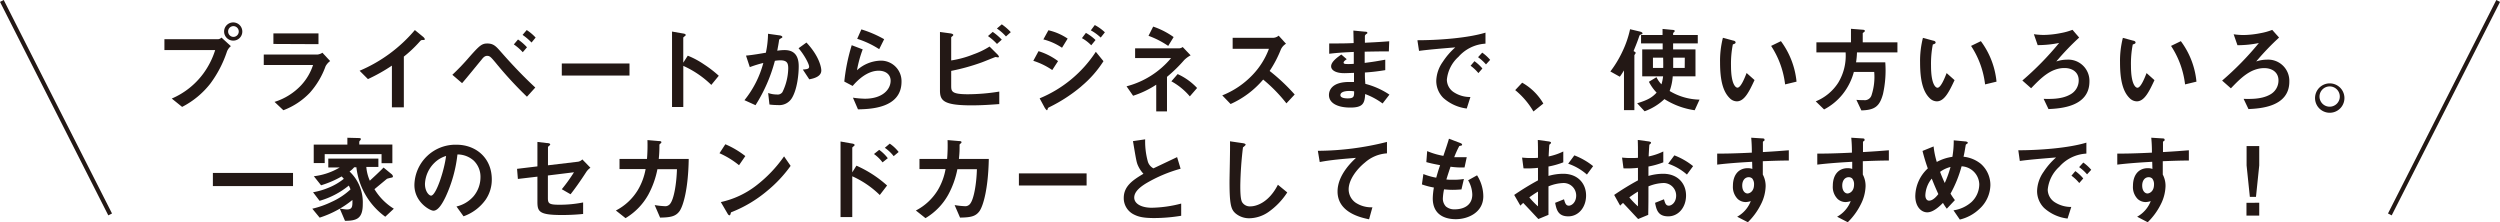 <svg xmlns="http://www.w3.org/2000/svg" viewBox="0 0 598.93 53.24"><defs><style>.cls-1{fill:#231815;}.cls-2{fill:none;stroke:#231815;stroke-miterlimit:10;}</style></defs><title>アセット 1</title><g id="レイヤー_2" data-name="レイヤー 2"><g id="レイヤー_1-2" data-name="レイヤー 1"><path class="cls-1" d="M54.38,12.33a27.17,27.17,0,0,1-4,7.71,20.37,20.37,0,0,1-6.75,5.57l-2.48-2a18.33,18.33,0,0,0,7.57-6A19.21,19.21,0,0,0,51.55,12H39.39V9.39H52.3A1.27,1.27,0,0,0,53.06,9l2.25,2.06A3.08,3.08,0,0,0,54.38,12.33Zm1.53-2.6a2.18,2.18,0,1,1,2.14-2.19A2.16,2.16,0,0,1,55.91,9.73Zm0-3.47a1.28,1.28,0,0,0-1.26,1.28,1.3,1.3,0,0,0,1.26,1.3,1.29,1.29,0,0,0,0-2.58Z"/><path class="cls-1" d="M78,15.87a19.47,19.47,0,0,1-3.76,6.34,17.17,17.17,0,0,1-6.35,4.2l-2.12-2a14.78,14.78,0,0,0,6.39-4A13.11,13.11,0,0,0,75,15.57H63.19V13.06H76.12a2.62,2.62,0,0,0,1.12-.43l1.85,2A3.81,3.81,0,0,0,78,15.87Zm-12.5-5.34V8H76.3v2.58Z"/><path class="cls-1" d="M101.22,9.59c-.35,0-.39.07-.71.42a29.33,29.33,0,0,1-3.76,3.55V25.72H93.89v-10a41.48,41.48,0,0,1-5.74,3.23l-2-2A35.37,35.37,0,0,0,99.39,7.2l2,1.64c.09.07.38.37.38.55S101.67,9.57,101.22,9.59Z"/><path class="cls-1" d="M126.24,23.17A91.46,91.46,0,0,1,118.72,15c-1.1-1.3-1.37-1.62-2-1.62s-1,.46-1.42,1c-.66.78-3.83,4.7-4.6,5.54l-2.33-2a54.61,54.61,0,0,0,4.13-4.33c2.35-2.64,2.92-3.17,4.24-3.17,1.48,0,2.08.66,3.26,2,2.63,3,5.34,5.86,8.24,8.55Zm-1-10.66a12.27,12.27,0,0,0-2.14-1.87l1-1.18a12,12,0,0,1,2.15,1.87Zm2.1-2.32a13.47,13.47,0,0,0-2.15-1.83l1-1.16A10.9,10.9,0,0,1,128.32,9Z"/><path class="cls-1" d="M134.59,18.1V15.21h16.22V18.1Z"/><path class="cls-1" d="M170.41,20.34a23.3,23.3,0,0,0-6.71-4.56v9.85H161V7.56l2.74.48c.07,0,.55.09.55.37,0,.13-.6.5-.6.61v6l1.08-1.68a20,20,0,0,1,3.87,2.07,27.38,27.38,0,0,1,3.56,2.74Z"/><path class="cls-1" d="M189.76,23.42a3.54,3.54,0,0,1-3.42,1.75,14.7,14.7,0,0,1-2-.13l-.31-2.76a6.35,6.35,0,0,0,2.05.36,1.4,1.4,0,0,0,1.37-.57,13.49,13.49,0,0,0,1.39-5.68c0-1.21-.25-1.94-1.89-1.94a8.51,8.51,0,0,0-1.31.12A37.64,37.64,0,0,1,181,25.2L178.35,24a23.89,23.89,0,0,0,4.52-8.92,28.87,28.87,0,0,0-3.24,1l-.91-2.76c1.66-.14,3.76-.53,4.76-.69A23.64,23.64,0,0,0,184,8.09l2.78.39c.18,0,.64.16.64.36s0,.16-.3.32c-.41.25-.45.28-.48.5-.11.82-.27,1.62-.43,2.49A10.85,10.85,0,0,1,188,12c3.1,0,3.35,2.53,3.35,3.92C191.35,17.78,191,21.32,189.76,23.42Zm4.13-4.4-1.55-2.35c1-.1,1.5-.14,1.5-.69,0-.71-1.28-3-2.53-4.42l1.89-1.37c3,3.19,3.56,5.88,3.56,6.7C196.76,18.19,195.35,18.74,193.89,19Z"/><path class="cls-1" d="M205.55,26.2l-1.21-2.8a23.06,23.06,0,0,0,2.85.25c4.24,0,6.18-2.22,6.18-4.32,0-1.46-1.16-2.39-2.87-2.39s-3.88.91-6.23,3.65l-2-1.05a45.16,45.16,0,0,1,1.78-8.71l2.63,1a28,28,0,0,0-1.37,5,8.76,8.76,0,0,1,5.61-2.3,4.92,4.92,0,0,1,5.06,5C216,26,208.37,26.13,205.55,26.2Zm5.08-14.42a21.81,21.81,0,0,0-5.27-2.48l1-2.26a27.22,27.22,0,0,1,5.46,2.35Z"/><path class="cls-1" d="M232.74,25.24c-6.71,0-7.55-1.14-7.55-3.58v-14L227.7,8c.45.07.68.23.68.37s-.13.22-.23.31c-.25.19-.27.26-.27.3v5.5A24,24,0,0,0,233.26,13a18.77,18.77,0,0,0,3.81-1.85l1.9,1.89s.34.35.34.53c0,0,0,.18-.21.18-.06,0-.5-.09-.61-.09s-2.83,1.14-3.38,1.32a49.66,49.66,0,0,1-7.23,2v3.6c0,1.33.14,2,4,2a47.77,47.77,0,0,0,7.52-.64v3C238.26,25,235.8,25.24,232.74,25.24Zm6.11-14.71a13.49,13.49,0,0,0-2.16-1.89l1.14-1A14.06,14.06,0,0,1,240,9.5ZM241,8.73a11.56,11.56,0,0,0-2.17-1.9l1.17-1a13.37,13.37,0,0,1,2.16,1.87Z"/><path class="cls-1" d="M252.09,16.78a17.07,17.07,0,0,0-4.54-2.21l1.25-2.31a15.22,15.22,0,0,1,4.68,2.38Zm7,3.88a37.08,37.08,0,0,1-7.67,5c-.29.16-.34.16-.39.34s-.11.41-.22.41-.46-.48-.53-.61l-1.21-2.24a29.52,29.52,0,0,0,13.46-11.15l1.83,2.25A26,26,0,0,1,259.07,20.66Zm-4.66-9.22a14.35,14.35,0,0,0-4.47-2l1.21-2.19a13.63,13.63,0,0,1,4.61,2Zm7-.59a9.46,9.46,0,0,0-2.23-1.71l.95-1.26a10.43,10.43,0,0,1,2.31,1.71ZM263.7,9a11.59,11.59,0,0,0-2.37-1.73L262.28,6a10.93,10.93,0,0,1,2.42,1.74Z"/><path class="cls-1" d="M283.68,14.41a34.5,34.5,0,0,1-4.1,4v8.28H277V20.29a22.42,22.42,0,0,1-5.54,2.65l-1.57-2.26a20.66,20.66,0,0,0,10.67-6.77h-8.62V11.58h10.58a1.43,1.43,0,0,0,.82-.32l1.9,2A6.37,6.37,0,0,0,283.68,14.41ZM279.87,11a21.26,21.26,0,0,0-4.72-2.42l1.12-2.21a18.65,18.65,0,0,1,4.9,2.51Zm5.18,12.09a15.7,15.7,0,0,0-4.42-3.61l1.5-1.73a14.69,14.69,0,0,1,4.66,3.33Z"/><path class="cls-1" d="M308.19,24.76a36.57,36.57,0,0,0-5.57-5.7,22.06,22.06,0,0,1-7.8,5.86l-2-2.07a20.31,20.31,0,0,0,7.28-4.93A18.14,18.14,0,0,0,304,11.69h-8.69V9.05h9.84a2.12,2.12,0,0,0,1.18-.51l1.76,1.94a3.13,3.13,0,0,0-1.23,1.37A27.37,27.37,0,0,1,304.17,17a46.06,46.06,0,0,1,6,5.64Z"/><path class="cls-1" d="M331.23,24.79a17.08,17.08,0,0,0-4.18-2.26c-.09,2.33-.64,3.24-3.56,3.24-3.14,0-5.11-1.12-5.11-3,0-.66.23-3.31,5.37-3.12l.63,0,0-2.19c-.41,0-1.67.07-2.33.07-2.1,0-3.15-.75-3.15-1.64,0-1.12,1.55-2.19,2.44-2.83l1.3,1.12c-.41.29-.75.54-.75.84s.48.32.87.32a14.2,14.2,0,0,0,1.57-.05l0-2.85c-2.63.12-3.93.21-5.89.44l0-2.47c2.6,0,3.83,0,5.86-.09l-.07-3,2.78.27c.44,0,.57.11.57.27s0,.12-.29.32a.8.8,0,0,0-.3.41s0,.46,0,1.65c2.92-.14,3.69-.19,5.83-.35l-.09,2.42c-2.53,0-4.65.05-5.79.07v2.69c2-.25,2.83-.39,4.93-.77V16.8a47.32,47.32,0,0,1-4.88.57c0,1.14,0,1.37.11,2.72a18.76,18.76,0,0,1,5.77,2.58Zm-7.9-3c-1.48,0-2.21.39-2.21,1,0,.78,1.46.78,1.74.78,1.48,0,1.57-.42,1.55-1.69A5.54,5.54,0,0,0,323.33,21.8Z"/><path class="cls-1" d="M349.41,13.61a8.46,8.46,0,0,0-2.78,5.47,3.62,3.62,0,0,0,1.64,3,7.12,7.12,0,0,0,4,1.16L351.39,26a10.31,10.31,0,0,1-5.61-2.54,5.73,5.73,0,0,1-1.69-4.1,8.23,8.23,0,0,1,1.56-4.54,16.79,16.79,0,0,1,3-3.47c-3.06.25-6.41.53-8.69.84l-.39-2.55c4.93,0,12-.5,16.31-1.82v2.64A9.32,9.32,0,0,0,349.41,13.61Zm4.77,3.9a10.11,10.11,0,0,0-1.87-1.76l.93-1.09a10,10,0,0,1,1.9,1.75ZM356,15.43a11.2,11.2,0,0,0-1.9-1.73l1-1.09A10.11,10.11,0,0,1,357,14.34Z"/><path class="cls-1" d="M364.67,19.81a13.5,13.5,0,0,1,5.07,5l-2.37,1.9A18.82,18.82,0,0,0,363,21.59Z"/><path class="cls-1" d="M393.17,8.25c-.35.11-.39.23-.48.5-.5,1.51-1,2.62-1.33,3.49.26.14.51.3.51.43s-.32.48-.32.6V26.38h-2.49V16.87c-.48.78-.71,1.12-1,1.51l-2.26-1.26a26,26,0,0,0,2.87-4.74A23.93,23.93,0,0,0,390.52,7l2.1.5c.5.11.87.25.87.48S393.37,8.16,393.17,8.25ZM406,26.41a18.42,18.42,0,0,1-7.25-2.67A13.57,13.57,0,0,1,394,26.66l-1.78-1.92c2.7-.82,3.61-1.44,4.66-2.55a10.83,10.83,0,0,1-1.85-2.6l1.82-1.1a6,6,0,0,0,1.19,1.71,10.12,10.12,0,0,0,.39-1.91h-5V11.83h4.9c0-.55,0-.62,0-1.44h-5.18v-2h5.15c0-.23,0-1.44,0-1.46l2.37.23c.07,0,.55,0,.55.27a.27.27,0,0,1-.05.14,4,4,0,0,1-.29.29c-.05.07-.05.12-.05.53h5.91v2h-5.91l0,1.44h5.36v6.46h-5.45A12.91,12.91,0,0,1,400,21.8a14.43,14.43,0,0,0,7.16,2.07Zm-7.59-12.59H396v2.46h2.46C398.48,15.55,398.46,14.41,398.44,13.82Zm5.22,0h-2.78c0,1.52,0,.77,0,2.46h2.76Z"/><path class="cls-1" d="M416.09,24.28a2.43,2.43,0,0,1-1.68-.75c-1.6-1.55-2.33-4.22-2.33-8.55a22.41,22.41,0,0,1,.68-5.93l2.51.68c.16,0,.53.16.53.43s-.28.35-.66.48a23.67,23.67,0,0,0-.44,5.09c0,4.45,1.1,5.27,1.55,5.27.83,0,1.76-2.42,2.19-3.51l1.9,1.69C419.08,21.87,417.94,24.28,416.09,24.28Zm11.57-4.06A21.32,21.32,0,0,0,424.31,11l2.35-1.14a19.5,19.5,0,0,1,3.74,9.7Z"/><path class="cls-1" d="M444.88,12.56a18.66,18.66,0,0,1-.22,2.37h7a26,26,0,0,1-.55,7.6c-.82,3-2,3.83-5.18,3.92l-1.19-2.53a16,16,0,0,0,1.76.07,1.7,1.7,0,0,0,1.85-1.12,14.09,14.09,0,0,0,.66-5.63h-4.88a14.57,14.57,0,0,1-2.74,5.4A13.9,13.9,0,0,1,437,26.22l-2-1.94a11.56,11.56,0,0,0,5.36-4.42,12.46,12.46,0,0,0,1.8-7.3h-7V10.14h8.28V6.9l2.92.23c.09,0,.41.07.41.27s-.28.32-.51.53v2.21h8.31v2.42Z"/><path class="cls-1" d="M464,24.28a2.47,2.47,0,0,1-1.69-.75C460.72,22,460,19.31,460,15a22.41,22.41,0,0,1,.68-5.93l2.51.68c.16,0,.53.16.53.43s-.28.35-.67.48a23.82,23.82,0,0,0-.43,5.09c0,4.45,1.1,5.27,1.55,5.27.82,0,1.76-2.42,2.19-3.51l1.9,1.69C467,21.87,465.85,24.28,464,24.28Zm11.57-4.06A21.18,21.18,0,0,0,472.21,11l2.35-1.14a19.39,19.39,0,0,1,3.75,9.7Z"/><path class="cls-1" d="M490.76,26.13l-1.16-2.44c1.28,0,4.15.18,6.27-1A3.82,3.82,0,0,0,498,19.24c0-1.91-1.48-2.94-3.4-2.94-3.38,0-5.79,2.56-8,4.84l-2.1-1.85a72.15,72.15,0,0,0,8.81-9,25.78,25.78,0,0,1-5.14.52l-.91-2.62a16.54,16.54,0,0,0,2.46.18,22.57,22.57,0,0,0,4-.45,14.84,14.84,0,0,0,2.79-.78L498.11,9a60.58,60.58,0,0,0-5.48,5.73,8.07,8.07,0,0,1,2.58-.44,5.08,5.08,0,0,1,5.36,5.23C500.57,25.63,493.5,26,490.76,26.13Z"/><path class="cls-1" d="M511.91,24.28a2.47,2.47,0,0,1-1.69-.75C508.63,22,507.9,19.31,507.9,15a22.41,22.41,0,0,1,.68-5.93l2.51.68c.16,0,.53.16.53.43s-.28.35-.67.48a23.82,23.82,0,0,0-.43,5.09c0,4.45,1.1,5.27,1.55,5.27.82,0,1.76-2.42,2.19-3.51l1.89,1.69C514.9,21.87,513.76,24.28,511.91,24.28Zm11.57-4.06A21.18,21.18,0,0,0,520.12,11l2.35-1.14a19.31,19.31,0,0,1,3.74,9.7Z"/><path class="cls-1" d="M538.67,26.13l-1.16-2.44c1.28,0,4.15.18,6.27-1a3.82,3.82,0,0,0,2.08-3.43c0-1.91-1.49-2.94-3.4-2.94-3.38,0-5.8,2.56-8,4.84l-2.1-1.85a72.07,72.07,0,0,0,8.8-9,25.58,25.58,0,0,1-5.13.52l-.91-2.62a16.54,16.54,0,0,0,2.46.18,22.57,22.57,0,0,0,4-.45,14.52,14.52,0,0,0,2.78-.78L546,9a60.58,60.58,0,0,0-5.48,5.73,8.07,8.07,0,0,1,2.58-.44,5.08,5.08,0,0,1,5.36,5.23C548.48,25.63,541.41,26,538.67,26.13Z"/><path class="cls-1" d="M561.64,23.12a3.52,3.52,0,1,1-7,0,3.52,3.52,0,0,1,7,0Zm-5.95,0a2.43,2.43,0,1,0,2.44-2.42A2.45,2.45,0,0,0,555.69,23.12Z"/><path class="cls-1" d="M51,44.58V41.43h19.2v3.15Z"/><path class="cls-1" d="M92.3,51.92a17,17,0,0,1-6.92-11.84h-.54a5.23,5.23,0,0,1-1.1,1,10.15,10.15,0,0,1,3.17,7.82c0,3.45-1.43,4-4.26,4L81.41,50c.37,0,1.21.18,1.74.18,1.32,0,1.3-.84,1.28-2.28a22.71,22.71,0,0,1-3.61,2.42,24.17,24.17,0,0,1-4.24,1.82L74.82,50a21.94,21.94,0,0,0,4.59-1.62,16.65,16.65,0,0,0,4.56-3,6.15,6.15,0,0,0-.41-.92,19.57,19.57,0,0,1-7,3.65L75,46.06A17.47,17.47,0,0,0,78.65,45a14.54,14.54,0,0,0,3.72-2.16c-.16-.19-.36-.41-.52-.57a23.92,23.92,0,0,1-4.93,2.12l-1.73-2.17a15.64,15.64,0,0,0,6.2-2.1H78.65V38h12v2H87.76a10.07,10.07,0,0,0,.84,3.29c1.07-1,2.3-2.12,3.29-3.15l1.91,1.57a.9.9,0,0,1,.34.55.3.3,0,0,1-.22.27,11.26,11.26,0,0,0-1.21.3l-3,2.49A14,14,0,0,0,94.35,50ZM91.41,39.1V36.93H77.79v2.13H75.16V34.65h8.06V33l2.67.07c.13,0,.57,0,.57.23a.57.57,0,0,1-.16.32c-.16.16-.23.27-.23.39v.61H94V39.1Z"/><path class="cls-1" d="M116.36,47.82a11,11,0,0,1-5.31,4l-1.69-2.35A7.73,7.73,0,0,0,113.47,47a7.14,7.14,0,0,0,1.64-4.54,5.37,5.37,0,0,0-1.64-4A5.86,5.86,0,0,0,109.59,37a32.45,32.45,0,0,1-2.83,10.15c-.68,1.42-1.73,3.33-2.92,3.33-.82,0-4.56-2.05-4.56-6.14a9.84,9.84,0,0,1,10.06-9.67c4.74,0,8.48,3.22,8.48,8.31A8.51,8.51,0,0,1,116.36,47.82ZM104.09,39a7.48,7.48,0,0,0-2.28,5.07c0,1.84,1,2.8,1.46,2.8,1.19,0,3.15-5.95,3.6-9.51A6.8,6.8,0,0,0,104.09,39Z"/><path class="cls-1" d="M140.5,41.13c-1.5,2.33-2.87,4.22-3.81,5.41l-2.1-1.21a38.42,38.42,0,0,0,2.92-4.06l-6.25.77v5.34c0,1.35.21,1.67,2.76,1.67a28.85,28.85,0,0,0,5.68-.55l0,2.76a49.65,49.65,0,0,1-5.09.25c-5.45,0-5.86-.8-5.86-3.19v-6l-4.68.55-.2-2.42,4.88-.59V34l2.24.27c.38,0,.82.09.82.34,0,.07,0,.12-.21.28s-.32.29-.32.41V39.6l7.23-.86a1.86,1.86,0,0,0,1-.55l1.94,2A3.75,3.75,0,0,0,140.5,41.13Z"/><path class="cls-1" d="M162.77,50.62c-.89,1.19-2.05,1.48-4.63,1.51l-1.3-3a18.77,18.77,0,0,0,2.32.26,1.46,1.46,0,0,0,1.44-.64c.89-1.19,1.48-4.84,1.58-8.22H157.5a21.31,21.31,0,0,1-2.19,6.12,15.07,15.07,0,0,1-5.45,5.61l-2.31-1.83a13.24,13.24,0,0,0,5.27-4.92,14.93,14.93,0,0,0,1.85-5h-6.25V38.07H155a39.6,39.6,0,0,0,.11-4.51l2.69.23c.62,0,.64.16.64.29s0,.14-.25.34-.21.23-.21.55a29.24,29.24,0,0,1-.16,3.1H165C164.89,45.35,163.66,49.41,162.77,50.62Z"/><path class="cls-1" d="M177.05,39.58a20.55,20.55,0,0,0-4.68-2.87l1.4-2.15a21.27,21.27,0,0,1,4.79,2.83Zm6.68,6.2a30.64,30.64,0,0,1-8.6,5.09c-.11.32-.15.71-.34.71s-.34-.14-.5-.43l-1.6-2.74a21.28,21.28,0,0,0,8.47-3.95,31.65,31.65,0,0,0,6.68-7l1.57,2.28A31.31,31.31,0,0,1,183.73,45.78Z"/><path class="cls-1" d="M210.77,46.72a22.66,22.66,0,0,0-6.59-4.49V52h-2.81V33.9l2.83.5c.05,0,.55.09.55.37,0,.13-.57.5-.57.61v5.91l1-1.6a27.7,27.7,0,0,1,7.34,4.75Zm.66-7.82a9.24,9.24,0,0,0-2.05-2l1.25-1a9.74,9.74,0,0,1,2.06,2Zm2.67-1.49a9.57,9.57,0,0,0-2.12-2l1.18-1a9.42,9.42,0,0,1,2.13,2Z"/><path class="cls-1" d="M234.63,50.62c-.89,1.19-2,1.48-4.63,1.51l-1.3-3a18.64,18.64,0,0,0,2.33.26,1.46,1.46,0,0,0,1.44-.64c.88-1.19,1.48-4.84,1.57-8.22h-4.68a21,21,0,0,1-2.19,6.12,14.92,14.92,0,0,1-5.45,5.61l-2.3-1.83a13.3,13.3,0,0,0,5.27-4.92,14.86,14.86,0,0,0,1.84-5h-6.25V38.07h6.62a37.31,37.31,0,0,0,.11-4.51l2.7.23c.61,0,.63.16.63.29s0,.14-.25.34-.2.23-.2.55c0,1,0,1.51-.16,3.1h7.16C236.75,45.35,235.52,49.41,234.63,50.62Z"/><path class="cls-1" d="M244.1,44.44v-2.9h16.22v2.9Z"/><path class="cls-1" d="M276.54,52.24c-2.69,0-3.88-.32-5-.91a4.35,4.35,0,0,1-2.32-3.9c0-2.85,2.21-4.31,4.72-5.8a7.22,7.22,0,0,1-1.35-2.05c-.32-.75-.43-1.41-1.16-5.77l2.92-.43a18.21,18.21,0,0,0,.66,5.4,2.78,2.78,0,0,0,1.32,1.55L282,37.64l.84,2.78A34.14,34.14,0,0,0,274.44,44c-1,.64-2.71,1.8-2.71,3.33s1.8,2.44,4.2,2.44a29.65,29.65,0,0,0,7.05-1v2.92A40.43,40.43,0,0,1,276.54,52.24Z"/><path class="cls-1" d="M303.83,50.83a8.29,8.29,0,0,1-4.54,1.46A5.06,5.06,0,0,1,296,51.12c-1.07-.93-1.44-2.1-1.44-7.57,0-1.39.18-8.17.11-9.7l3,.44c.55.07.75.23.75.36s-.27.37-.64.66a87.09,87.09,0,0,0-.64,9.13c0,1.05,0,3.26.44,4a2.17,2.17,0,0,0,2,1c1.28,0,4.34-.8,6.57-5.18l2.24,1.84A16.92,16.92,0,0,1,303.83,50.83Z"/><path class="cls-1" d="M327,38.94c-2,1.62-3.9,4.15-3.9,6.43a3.91,3.91,0,0,0,1.69,3.2,6.79,6.79,0,0,0,4,1.09l-.8,2.88c-1.85-.39-7.55-1.58-7.55-6.66,0-3.9,3.35-7.05,4.42-8.06-2.89.23-6,.48-8.69,1l-.45-2.69A68.82,68.82,0,0,0,332.28,34v2.74A8.79,8.79,0,0,0,327,38.94Z"/><path class="cls-1" d="M348.77,52.51c-2.21,0-5.52-.77-5.52-5a16.25,16.25,0,0,1,.27-2.58,17.79,17.79,0,0,1-2.87-.75L341,41.7a16.12,16.12,0,0,0,3.08.87c.23-.8.43-1.55.93-3-1.41-.27-2-.38-3.3-.73l.2-2.64a17.72,17.72,0,0,0,3.88,1.14c.68-2,1-2.94,1.34-4.11l2.63,1c.18.07.52.19.52.44s-.32.2-.68.32a23.26,23.26,0,0,0-1.21,2.67c1.14,0,1.66,0,3,0l-.53,2.46a19.53,19.53,0,0,1-3.35-.18c-.27.78-.55,1.6-1,3.06a10.09,10.09,0,0,0,1.51.06,14.83,14.83,0,0,0,2.69-.18l-.59,2.51c-.35,0-1.05.09-2.17.09-.87,0-1.42-.07-2-.11a13.88,13.88,0,0,0-.28,2.1,2.75,2.75,0,0,0,.73,2,3.12,3.12,0,0,0,2.15.68c1.87,0,4.17-.8,4.17-3.56a7.09,7.09,0,0,0-1-3.4L353.86,42a9.48,9.48,0,0,1,1.5,5C355.36,50.94,351.65,52.51,348.77,52.51Z"/><path class="cls-1" d="M362.76,46.7a64.18,64.18,0,0,1,5.7-3.49l0-3a22.75,22.75,0,0,1-3.47.12l-.34-2.58a18.11,18.11,0,0,0,2.23.11c.57,0,.91,0,1.58-.06,0-2.58,0-2.79-.05-4.27l2.53.34c.64.09.64.25.64.37s-.34.36-.39.43-.16,2.37-.18,2.81a14.51,14.51,0,0,0,3.51-1.19v2.6a19,19,0,0,1-3.55,1l0,2.26a12.82,12.82,0,0,1,3.52-.52c3.53,0,5.49,2.35,5.49,5.2s-1.82,5-4.26,5-2.83-1.58-3.15-3.24l2.12-.85c.27.94.46,1.53,1.16,1.53s1.76-.82,1.76-2.42a3,3,0,0,0-3.17-3,10.14,10.14,0,0,0-3.47.8c0,3.62,0,4,0,6.82l-2.42,1c-1-1.05-1.55-1.67-3.63-3.86-.32.3-.36.32-.68.66Zm5.7-.8a23.24,23.24,0,0,0-2.08,1.39,20.05,20.05,0,0,0,2.08,2.15Zm11.72-4.08a13.12,13.12,0,0,0-4.49-2.6l1.48-2a16.67,16.67,0,0,1,4.5,2.58Z"/><path class="cls-1" d="M386.71,46.7a64.18,64.18,0,0,1,5.7-3.49l0-3a22.75,22.75,0,0,1-3.47.12l-.34-2.58a18.3,18.3,0,0,0,2.24.11c.57,0,.91,0,1.57-.06,0-2.58,0-2.79-.05-4.27l2.54.34c.64.09.64.25.64.37s-.35.36-.39.43-.16,2.37-.18,2.81a14.66,14.66,0,0,0,3.51-1.19v2.6a19.3,19.3,0,0,1-3.56,1l0,2.26a12.73,12.73,0,0,1,3.51-.52c3.54,0,5.5,2.35,5.5,5.2s-1.83,5-4.27,5-2.83-1.58-3.15-3.24l2.13-.85c.27.94.45,1.53,1.16,1.53s1.76-.82,1.76-2.42a3,3,0,0,0-3.18-3,10.14,10.14,0,0,0-3.46.8c0,3.62,0,4-.05,6.82l-2.42,1c-1-1.05-1.55-1.67-3.62-3.86-.32.3-.37.32-.69.66Zm5.7-.8a23.34,23.34,0,0,0-2.07,1.39,20.16,20.16,0,0,0,2.07,2.15Zm11.73-4.08a13.18,13.18,0,0,0-4.5-2.6l1.49-2a16.6,16.6,0,0,1,4.49,2.58Z"/><path class="cls-1" d="M422.32,38.62v3.2A5.85,5.85,0,0,1,423,44.6a10.14,10.14,0,0,1-1.16,4.4,15.8,15.8,0,0,1-3.1,4.24l-2.56-1.32a7.24,7.24,0,0,0,3.26-3.74,4.44,4.44,0,0,1-1.23.23,2.89,2.89,0,0,1-1.87-.71,4.09,4.09,0,0,1-1.18-3.17c0-2.51,1.25-4.24,3.58-4.24a3.11,3.11,0,0,1,1.07.18l-.05-1.71c-2,.11-5.47.32-8.37.68V36.8c1.55,0,3.51,0,8.3-.23,0-.71,0-1.92-.15-3.58l2.53.16c.52,0,.66.09.66.32s0,.2-.21.34-.18.18-.18.27v2.35c3.17-.18,3.88-.25,6.21-.43v2.46C426.79,38.46,425.29,38.51,422.32,38.62Zm-2.53,4.15a1.23,1.23,0,0,0-.84-.32c-.92,0-1.56.8-1.56,2,0,1.37.73,1.9,1.26,1.9s1.57-.51,1.57-2.13A2.15,2.15,0,0,0,419.79,42.77Z"/><path class="cls-1" d="M446.28,38.62v3.2a5.85,5.85,0,0,1,.66,2.78,10.2,10.2,0,0,1-1.17,4.4,15.8,15.8,0,0,1-3.1,4.24l-2.55-1.32a7.24,7.24,0,0,0,3.26-3.74,4.51,4.51,0,0,1-1.23.23,2.87,2.87,0,0,1-1.87-.71,4.06,4.06,0,0,1-1.19-3.17c0-2.51,1.25-4.24,3.58-4.24a3.11,3.11,0,0,1,1.07.18l0-1.71c-2,.11-5.48.32-8.37.68V36.8c1.55,0,3.51,0,8.3-.23,0-.71,0-1.92-.16-3.58l2.53.16c.53,0,.66.09.66.32s0,.2-.2.34-.18.18-.18.27v2.35c3.17-.18,3.87-.25,6.2-.43v2.46C450.75,38.46,449.24,38.51,446.28,38.62Zm-2.54,4.15a1.19,1.19,0,0,0-.84-.32c-.91,0-1.55.8-1.55,2,0,1.37.73,1.9,1.25,1.9s1.58-.51,1.58-2.13A2.11,2.11,0,0,0,443.74,42.77Z"/><path class="cls-1" d="M474.27,50a10.27,10.27,0,0,1-4.75,2.6L468,50.39a8.29,8.29,0,0,0,4.33-2,5.88,5.88,0,0,0,1.85-4.24,4.45,4.45,0,0,0-4.24-4.31,28.77,28.77,0,0,1-2.65,6.55,15.84,15.84,0,0,0,1.05,1.55L466.4,50a12,12,0,0,1-.92-1.39c-.66.66-2.25,2.26-3.76,2.26s-2.87-1.44-2.87-3.9a9.21,9.21,0,0,1,3-6.62,43,43,0,0,1-1.27-4.19l2.66-1.08a19.22,19.22,0,0,0,.76,3.72,11.13,11.13,0,0,1,3.74-1.23,23,23,0,0,0,.32-3.95l2.64.25c.21,0,.73.07.73.35,0,.11-.09.16-.32.32-.06,0-.18.13-.18.22-.27,1.6-.29,1.76-.52,2.79a7.86,7.86,0,0,1,4.13,1.69,6.74,6.74,0,0,1,2.3,5.15A7.91,7.91,0,0,1,474.27,50Zm-11.48-7.21a6.7,6.7,0,0,0-1.53,4c0,.66.28,1.28.89,1.28,1,0,1.9-1.16,2.22-1.57C463.89,45.42,463.52,44.62,462.79,42.77Zm2-1.62c.32.87.66,1.69,1.12,2.67A24.65,24.65,0,0,0,467.29,40,7.22,7.22,0,0,0,464.82,41.15Z"/><path class="cls-1" d="M493.36,39.94a8.48,8.48,0,0,0-2.78,5.48,3.64,3.64,0,0,0,1.64,3,7.23,7.23,0,0,0,4,1.16l-.89,2.78a10.15,10.15,0,0,1-5.61-2.53,5.71,5.71,0,0,1-1.69-4.11,8.35,8.35,0,0,1,1.55-4.54,17,17,0,0,1,3-3.46c-3.06.25-6.41.52-8.69.84L483.53,36c4.93,0,12-.51,16.31-1.83V36.8A9.29,9.29,0,0,0,493.36,39.94Zm4.77,3.91a9.78,9.78,0,0,0-1.87-1.76l.93-1.1a10,10,0,0,1,1.9,1.76ZM500,41.77a10.46,10.46,0,0,0-1.9-1.73l1-1.1a10.58,10.58,0,0,1,1.9,1.74Z"/><path class="cls-1" d="M518.14,38.62v3.2a5.85,5.85,0,0,1,.66,2.78,10.29,10.29,0,0,1-1.16,4.4,15.79,15.79,0,0,1-3.11,4.24L512,51.92a7.24,7.24,0,0,0,3.26-3.74,4.44,4.44,0,0,1-1.23.23,2.89,2.89,0,0,1-1.87-.71A4.06,4.06,0,0,1,511,44.53c0-2.51,1.26-4.24,3.58-4.24a3.13,3.13,0,0,1,1.08.18l-.05-1.71c-2,.11-5.48.32-8.37.68V36.8c1.55,0,3.51,0,8.3-.23,0-.71,0-1.92-.16-3.58l2.53.16c.53,0,.67.09.67.32s0,.2-.21.34-.18.18-.18.27v2.35c3.17-.18,3.88-.25,6.2-.43v2.46C522.61,38.46,521.1,38.51,518.14,38.62Zm-2.53,4.15a1.24,1.24,0,0,0-.85-.32c-.91,0-1.55.8-1.55,2,0,1.37.73,1.9,1.25,1.9s1.58-.51,1.58-2.13A2.15,2.15,0,0,0,515.61,42.77Z"/><path class="cls-1" d="M541.25,35v4.63l-.78,7.53H539l-.78-7.53V35Zm0,13.57v3.08h-3.06V48.59Z"/><line class="cls-2" x1="26.39" y1="51.37" x2="0.45" y2="0.23"/><line class="cls-2" x1="572.54" y1="51.37" x2="598.49" y2="0.23"/></g></g></svg>